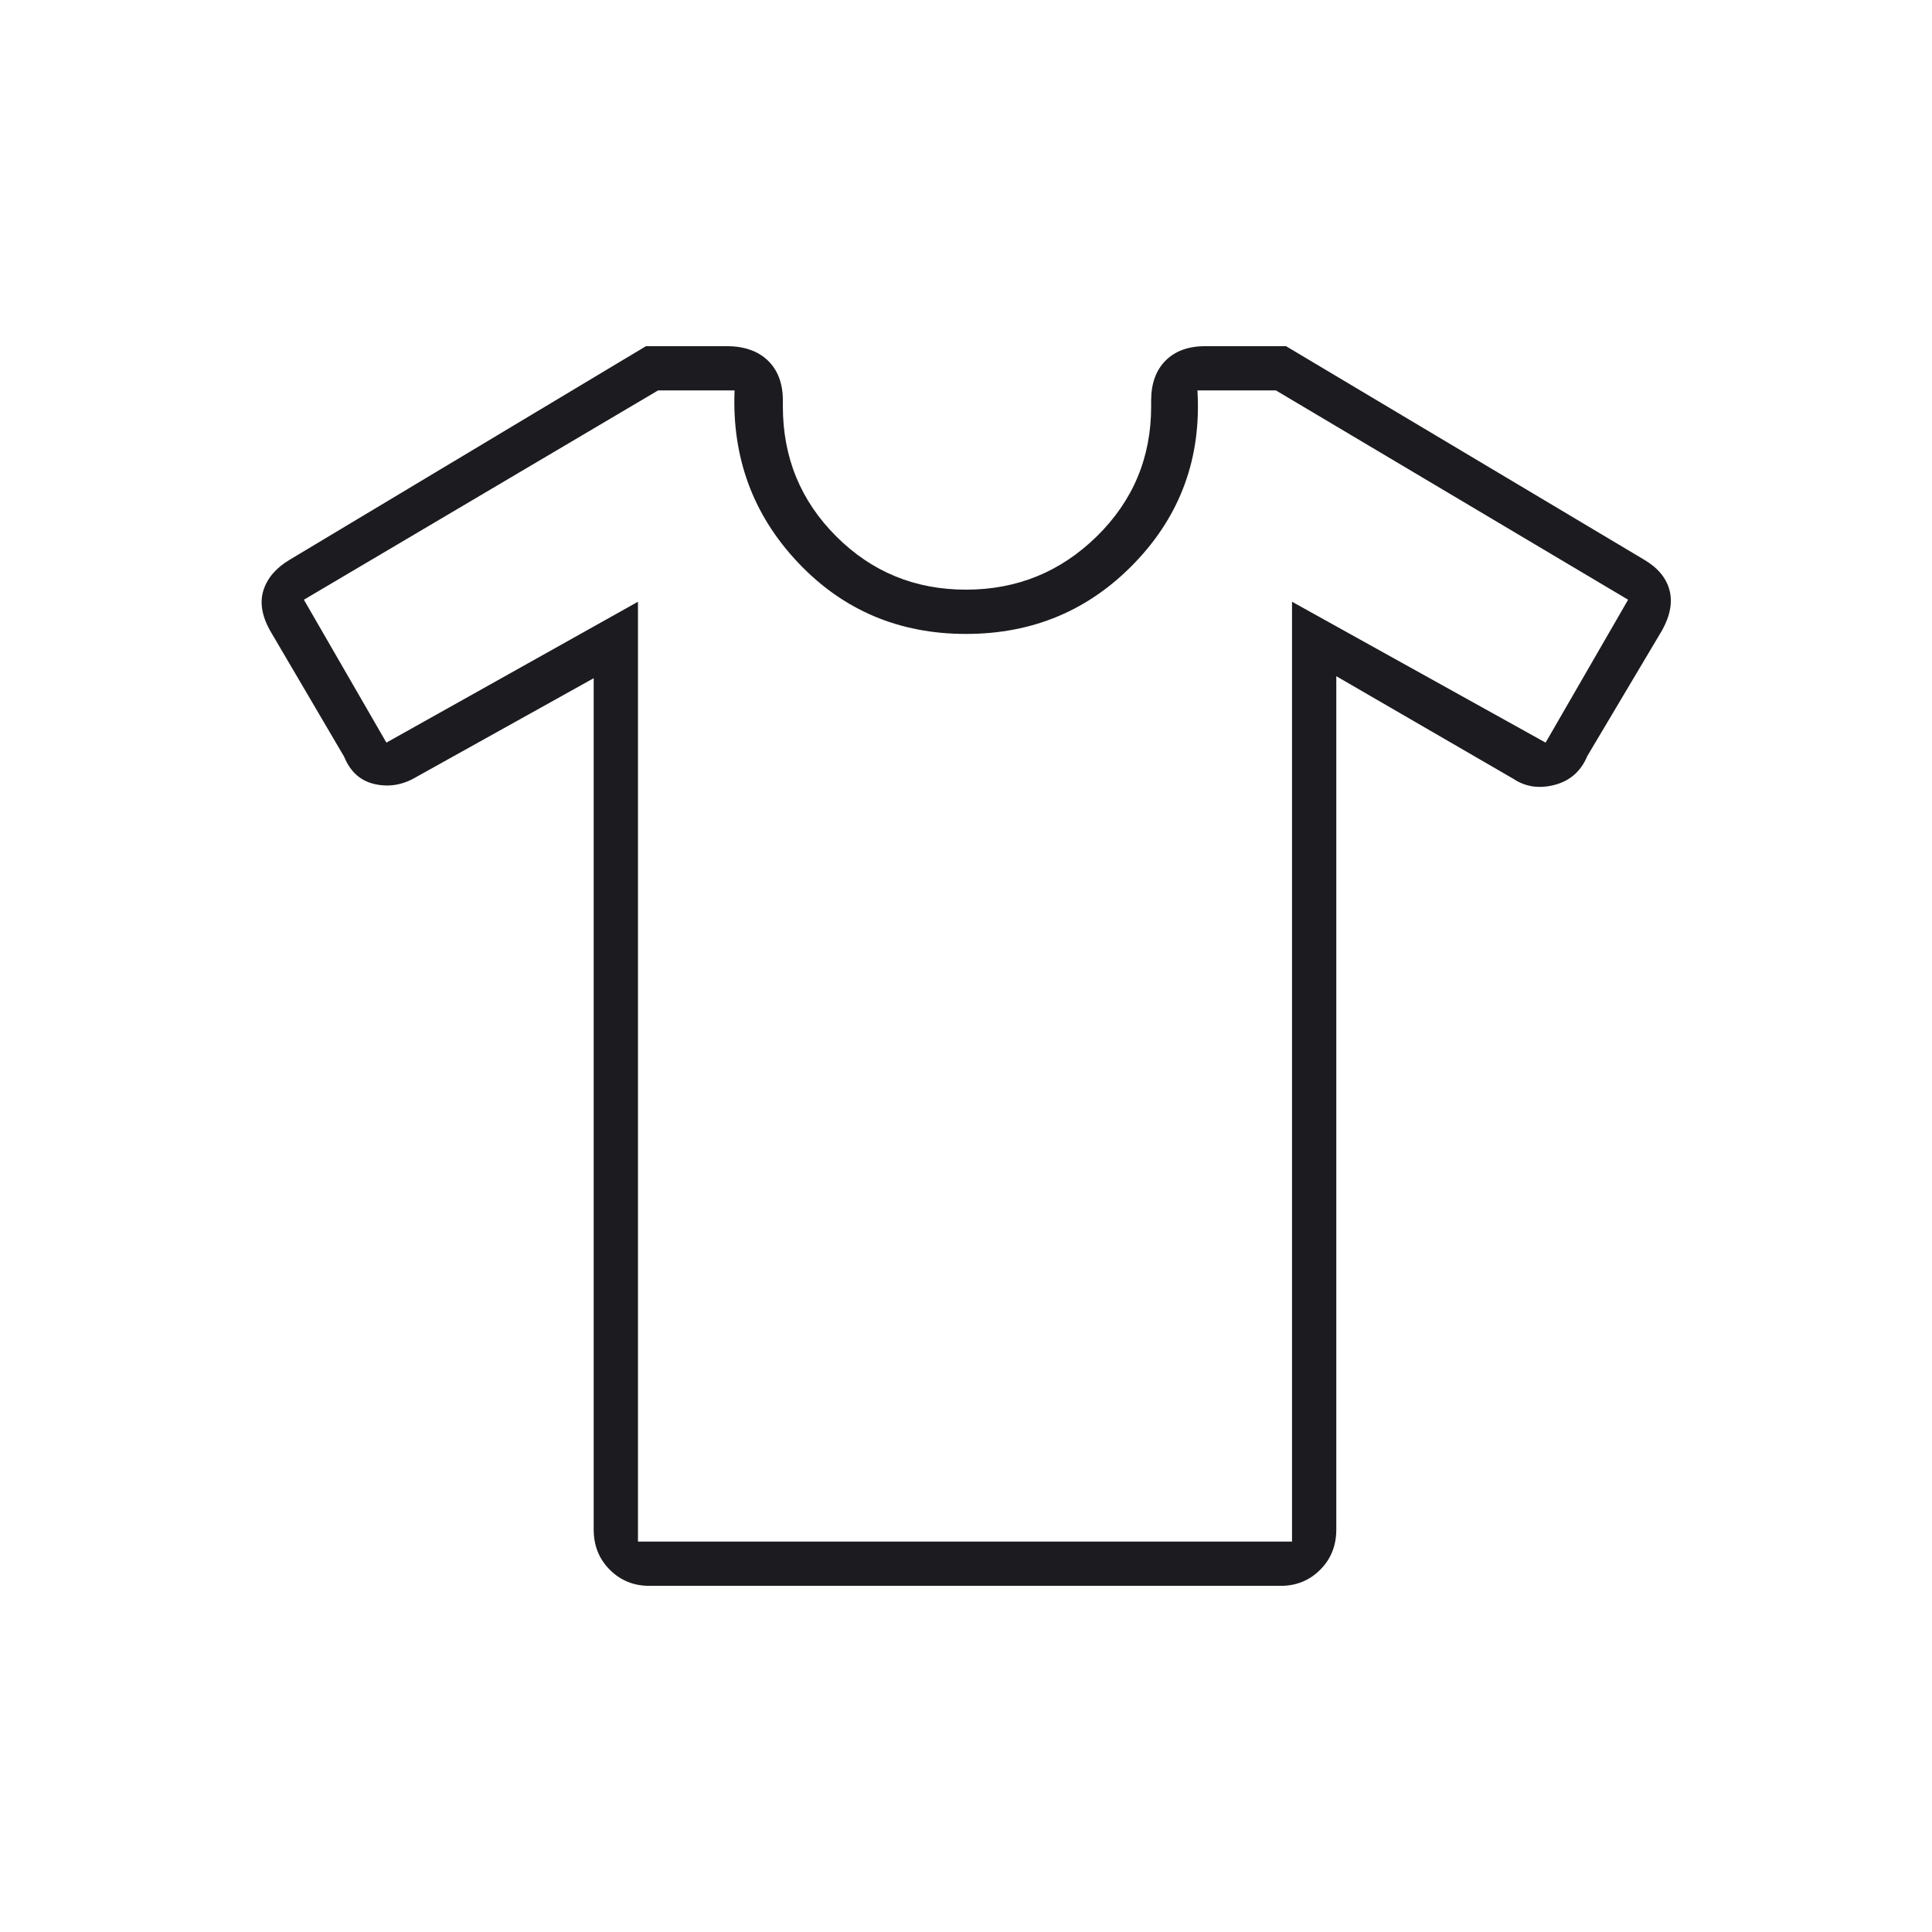 <svg width="48" height="48" viewBox="0 0 48 48" fill="none" xmlns="http://www.w3.org/2000/svg">
<mask id="mask0_2849_10" style="mask-type:alpha" maskUnits="userSpaceOnUse" x="0" y="0" width="48" height="48">
<rect width="48" height="48" fill="#D9D9D9"/>
</mask>
<g mask="url(#mask0_2849_10)">
<path d="M14.75 16.85L10.35 19.3C10.017 19.5 9.672 19.561 9.315 19.482C8.958 19.403 8.703 19.176 8.55 18.8L6.7 15.65C6.5 15.283 6.45 14.95 6.55 14.65C6.65 14.35 6.868 14.101 7.203 13.903L16.05 8.6H18.05C18.487 8.6 18.829 8.719 19.078 8.958C19.326 9.198 19.45 9.528 19.45 9.95V10.1C19.45 11.367 19.892 12.442 20.775 13.325C21.658 14.208 22.733 14.65 24 14.65C25.267 14.65 26.35 14.208 27.25 13.325C28.15 12.442 28.6 11.367 28.6 10.1V9.95C28.6 9.528 28.72 9.198 28.959 8.958C29.198 8.719 29.528 8.6 29.95 8.6H31.95L40.844 13.903C41.181 14.101 41.392 14.35 41.475 14.65C41.558 14.95 41.5 15.283 41.3 15.65L39.437 18.782C39.279 19.161 39.008 19.4 38.625 19.5C38.242 19.6 37.9 19.55 37.6 19.35L33.2 16.8V38C33.2 38.4 33.067 38.733 32.8 39C32.533 39.267 32.206 39.4 31.817 39.4H16.134C15.745 39.4 15.417 39.267 15.15 39C14.883 38.733 14.75 38.4 14.75 38V16.85ZM15.85 14.95V38.3H32.1V14.95L38.4 18.45L40.45 14.9L31.7 9.7H29.75C29.85 11.367 29.333 12.792 28.2 13.975C27.067 15.158 25.667 15.75 24 15.75C22.333 15.75 20.942 15.158 19.825 13.975C18.708 12.792 18.183 11.367 18.25 9.7H16.35L7.55 14.9L9.6 18.45L15.85 14.95Z" fill="#1C1B1F"/>
</g>
</svg>
